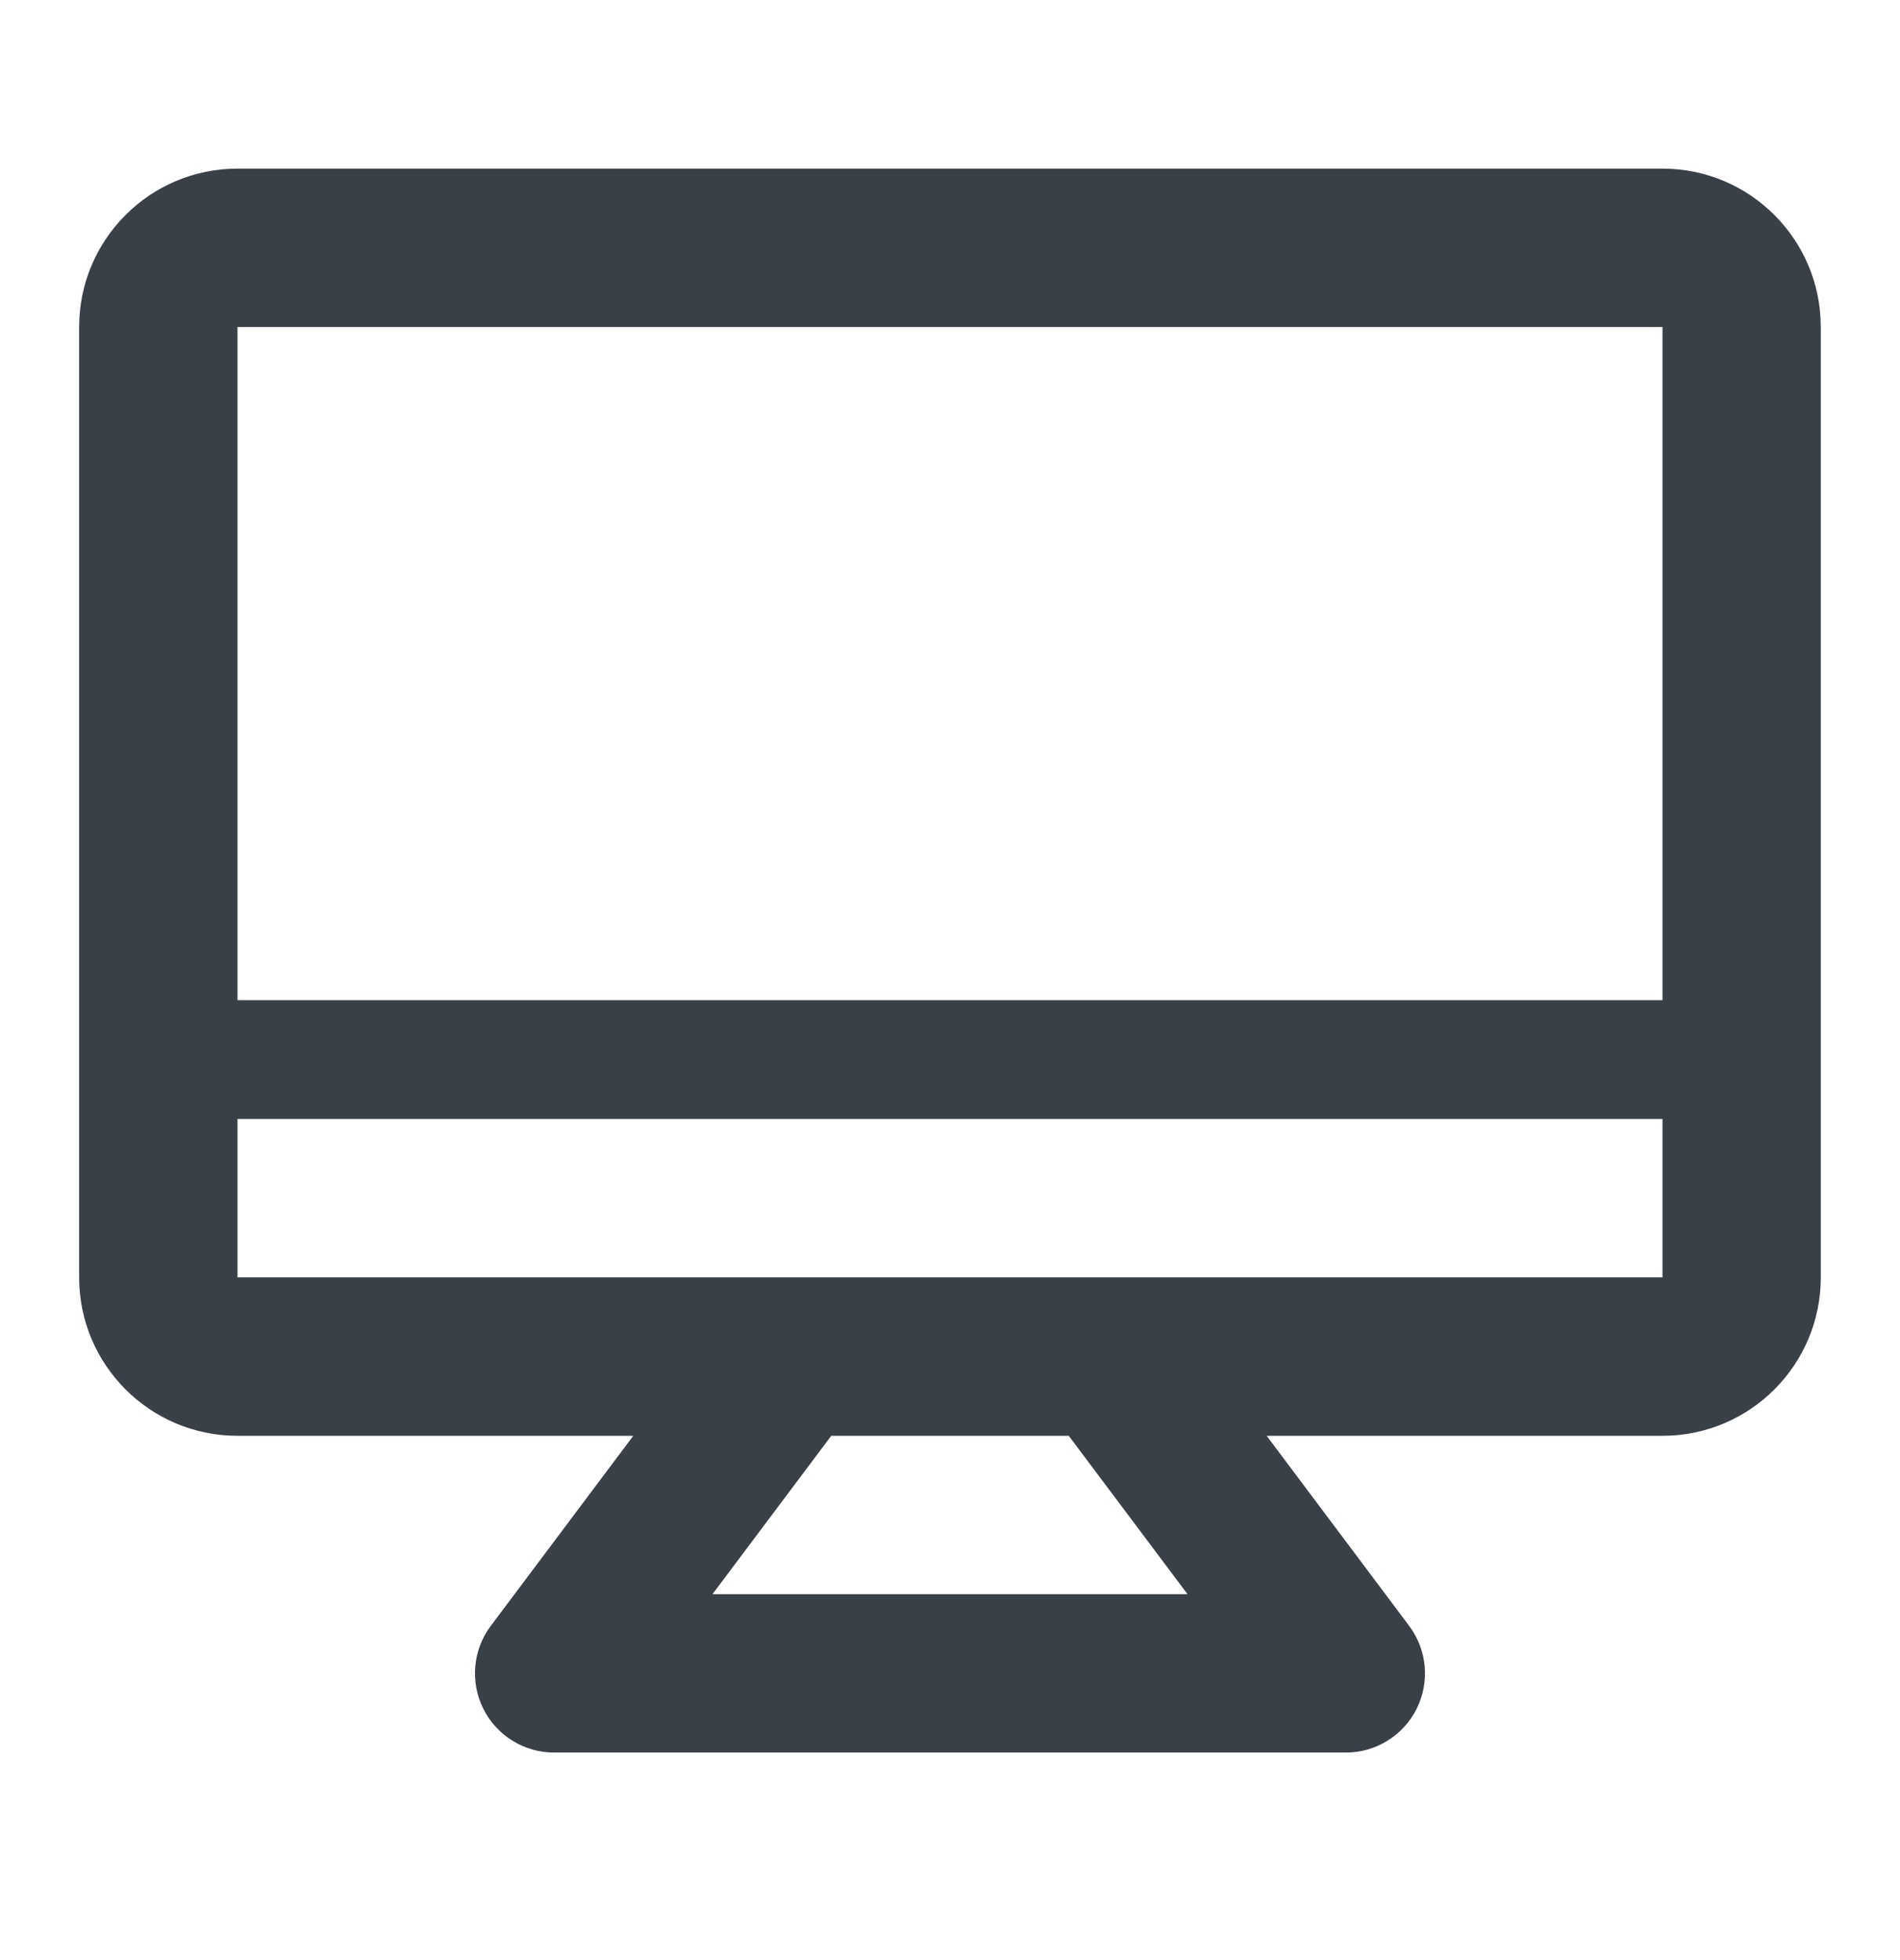 <?xml version="1.0" encoding="UTF-8"?>
<svg xmlns="http://www.w3.org/2000/svg" width="32" height="33" viewBox="0 0 32 33" fill="none">
  <path fill-rule="evenodd" clip-rule="evenodd" d="M4 24.173C2.527 24.173 1.333 22.979 1.333 21.506V5.506C1.333 4.033 2.527 2.839 4 2.839H28C29.472 2.839 30.666 4.033 30.666 5.506V21.506C30.666 22.979 29.472 24.173 28 24.173H21.333L23.733 27.373C24.036 27.777 24.085 28.317 23.859 28.769C23.633 29.221 23.171 29.506 22.666 29.506H9.333C8.828 29.506 8.366 29.221 8.14 28.769C7.915 28.317 7.963 27.777 8.266 27.373L10.666 24.173H4ZM13.333 21.506L18.666 21.506L28 21.506L28 18.839L4 18.839L4 21.506H13.333ZM14 24.173L12 26.839H20L18 24.173H14ZM4 5.506L4 16.839L28 16.839L28 5.506L4 5.506Z" fill="#3A4047"></path>
</svg>
